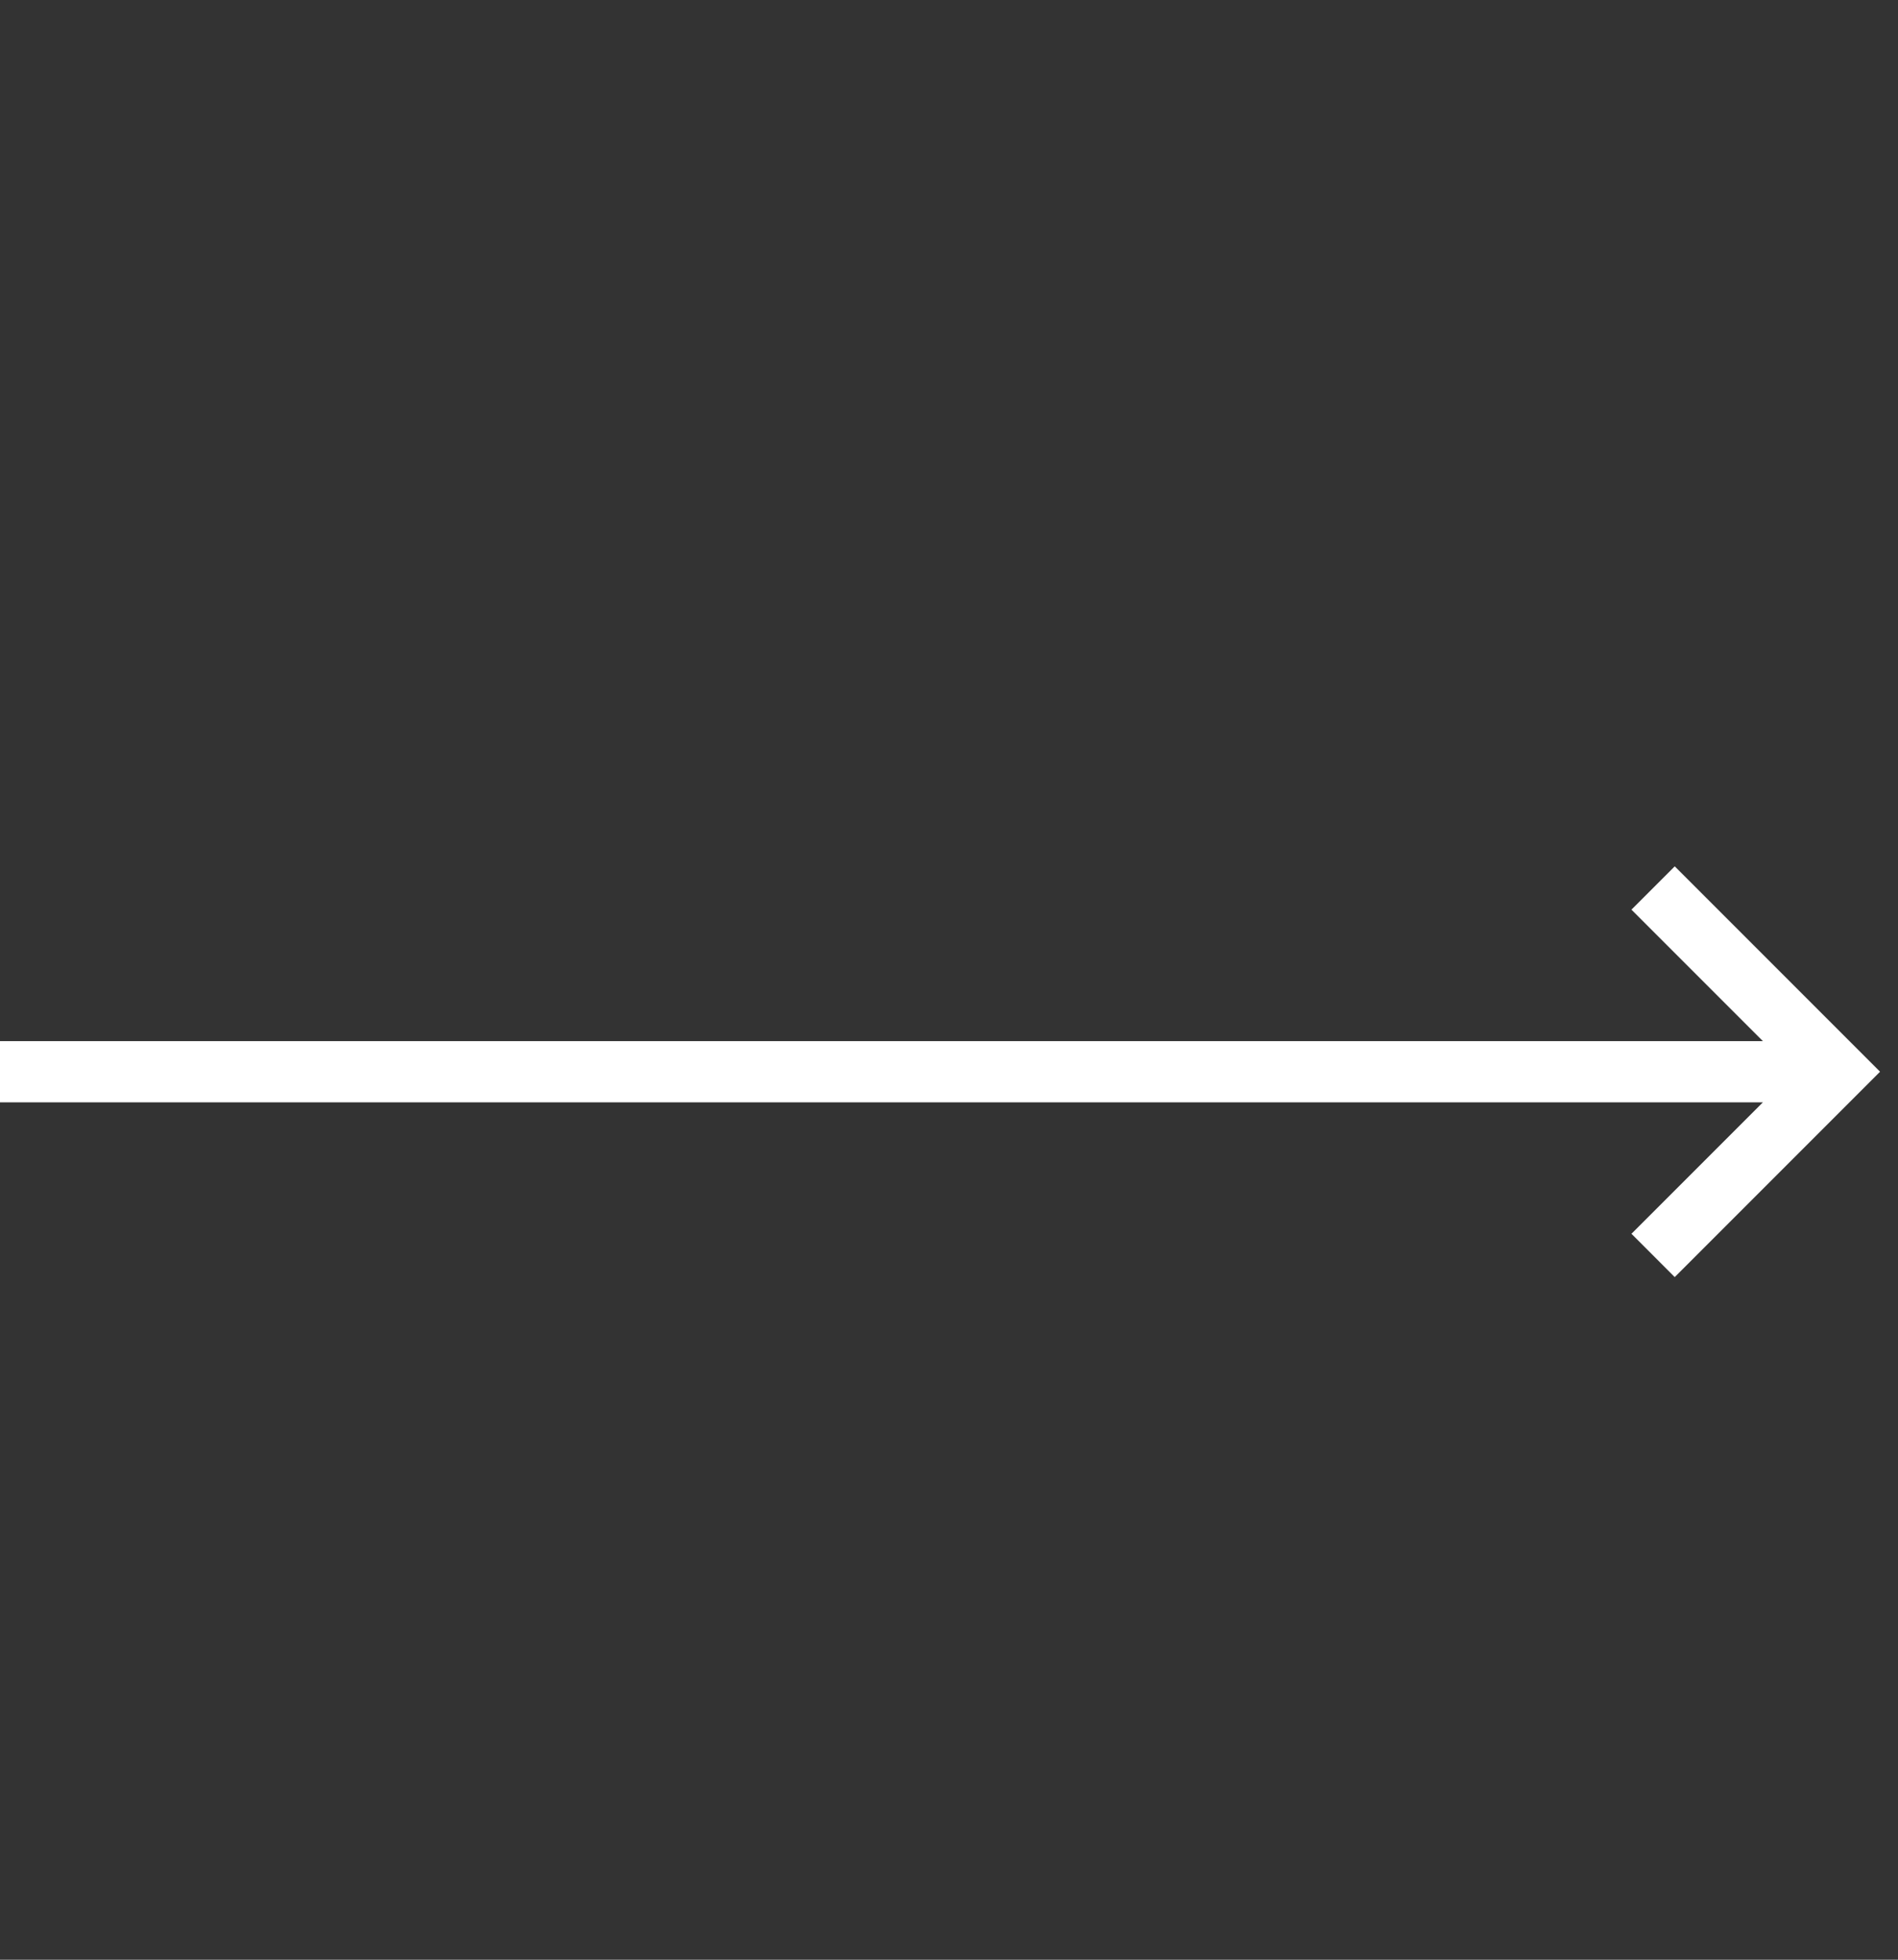 <?xml version="1.0" encoding="UTF-8"?> <svg xmlns="http://www.w3.org/2000/svg" width="124" height="128" viewBox="0 0 124 128" fill="none"><rect x="0" y="0" width="124" height="128" fill="#333333" stroke="none"/> <path fill-rule="evenodd" clip-rule="evenodd" d="M109.414 56.585L122.828 70L109.414 83.414L106.586 80.585L115.172 72H0V68H115.172L106.586 59.414L109.414 56.585Z" fill="white"></path> </svg> 